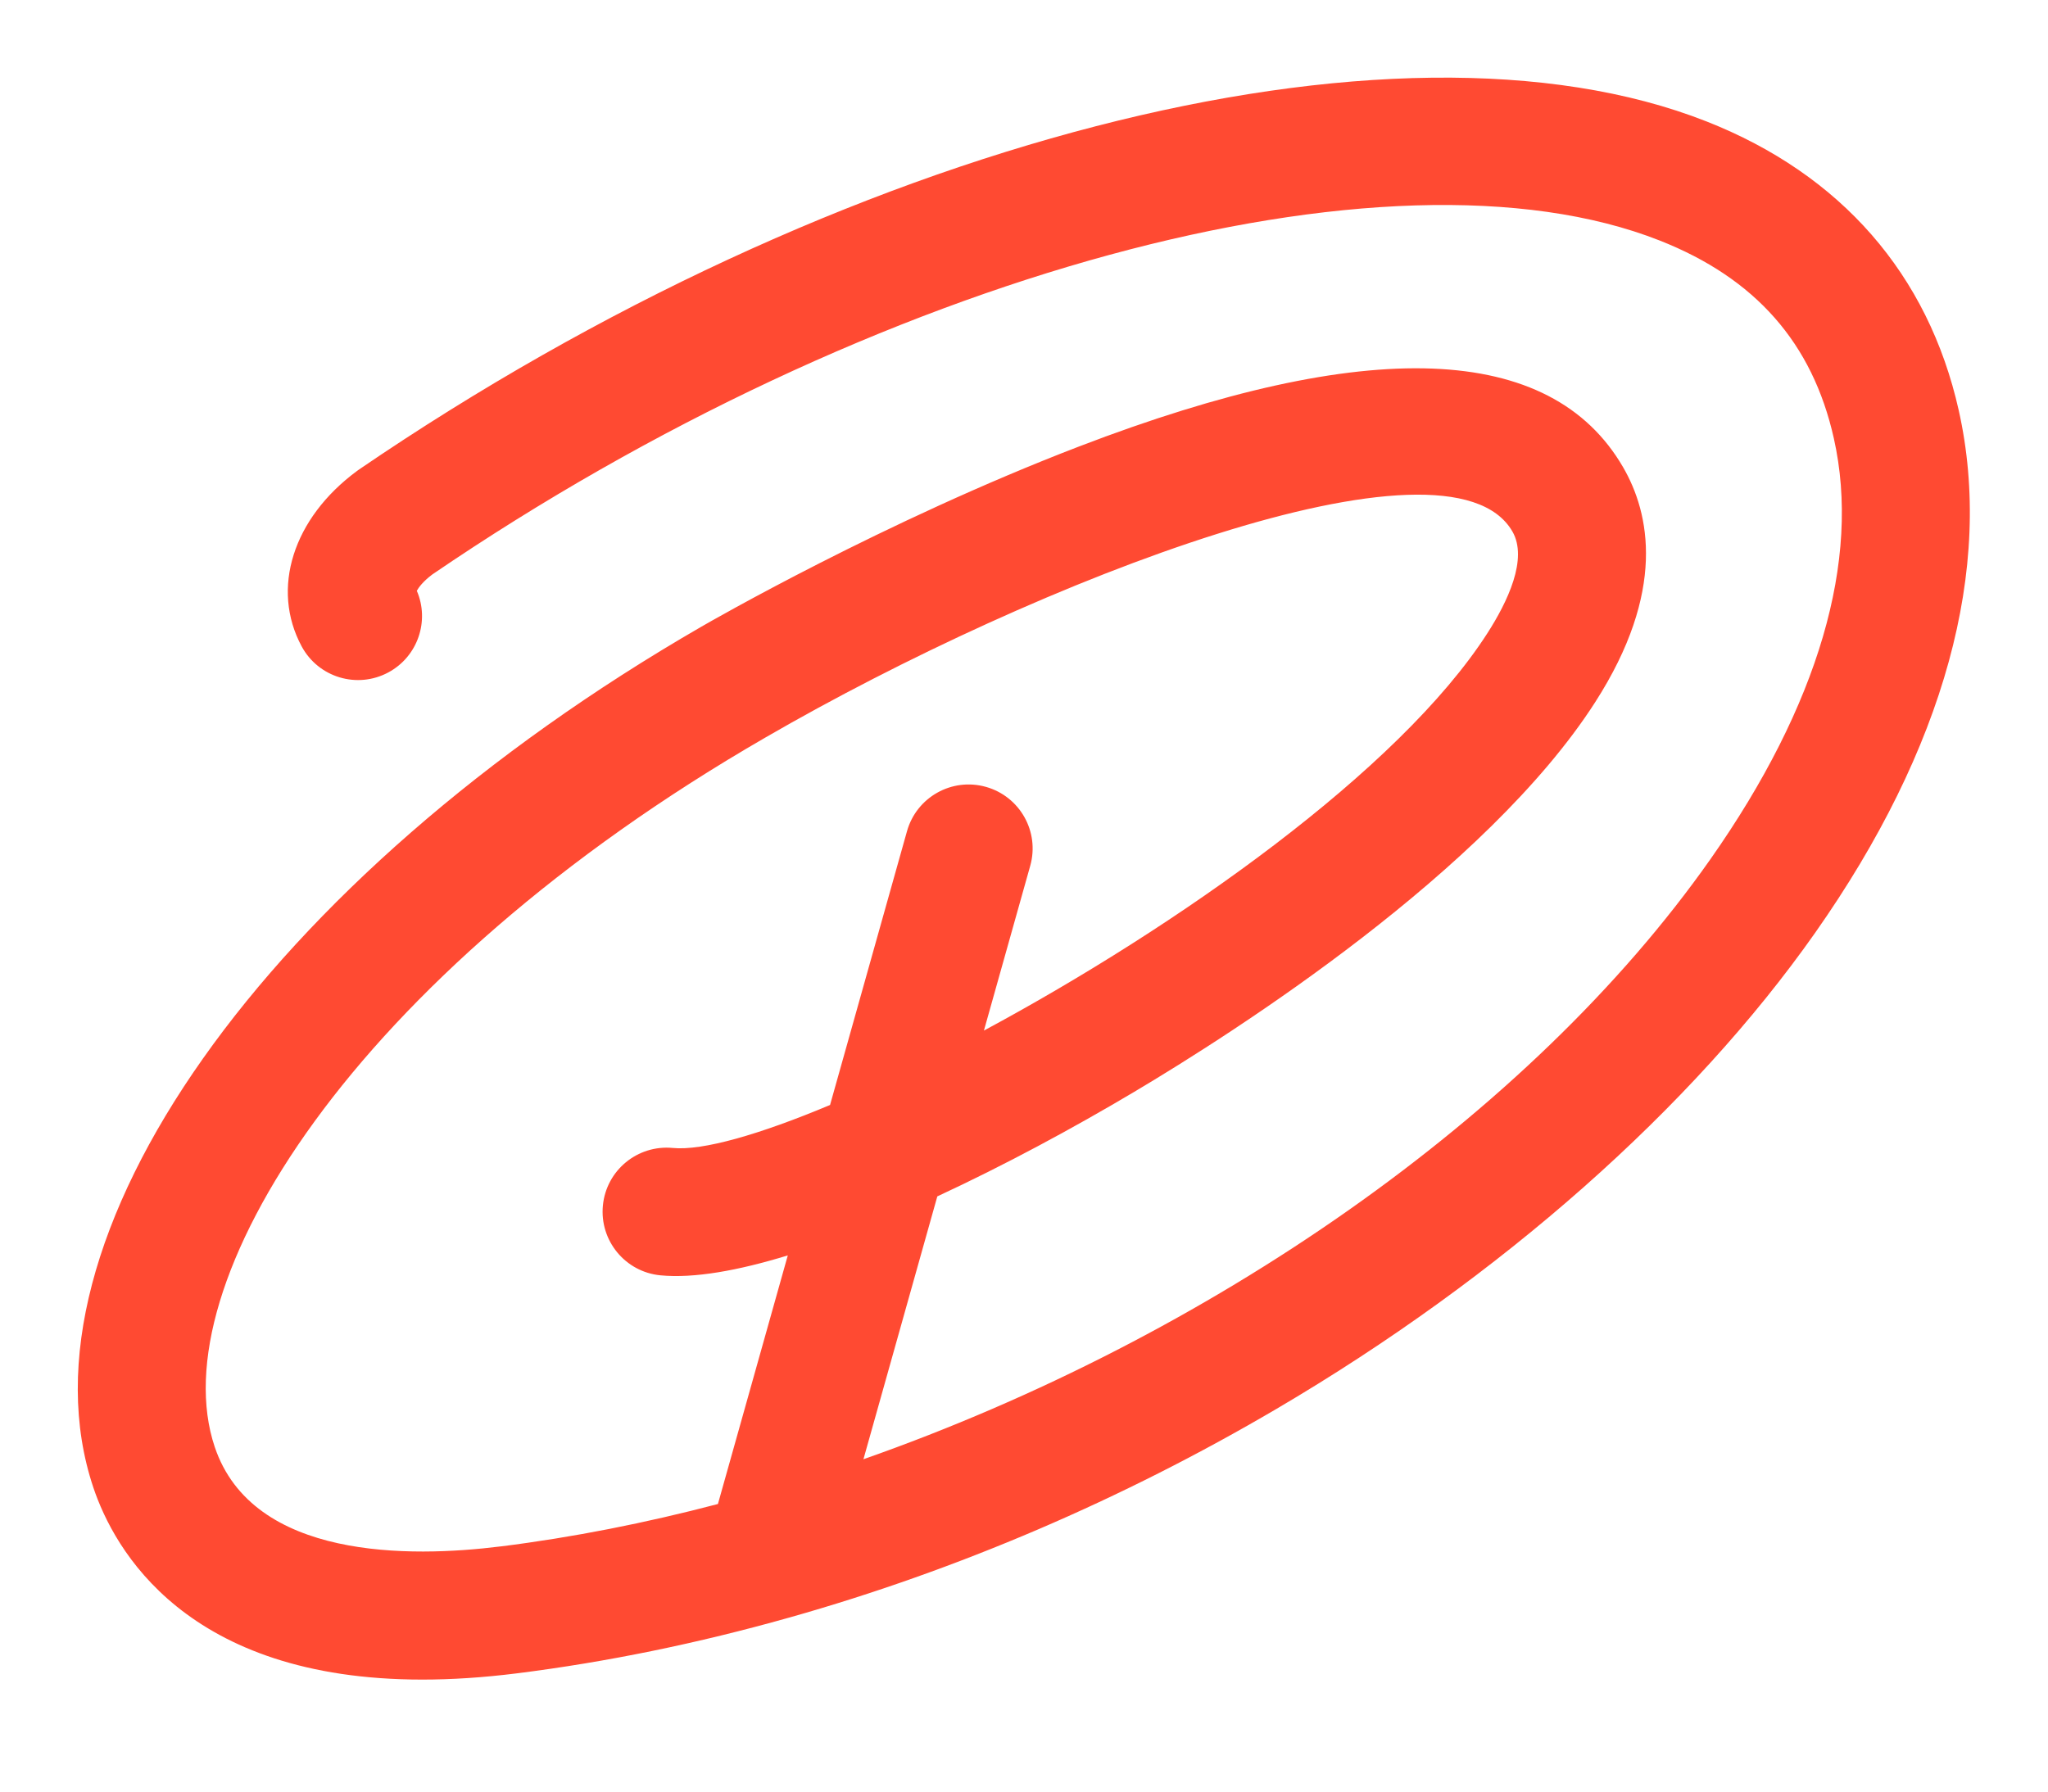<?xml version="1.0" encoding="UTF-8"?>
<svg id="Livello_1" xmlns="http://www.w3.org/2000/svg" version="1.1" viewBox="0 0 160 140">
  <!-- Generator: Adobe Illustrator 29.1.0, SVG Export Plug-In . SVG Version: 2.1.0 Build 142)  -->
  <defs>
    <style>
      .st0 {
        fill: #ff4a32;
      }
    </style>
  </defs>
  <path class="st0" d="M153.025,32.06c-2.386-10.625-9.197-18.43-19.699-22.569C108.897-.139,65.607,11.048,28.049,36.689l-.146.104c-5.02,3.699-6.762,9.212-4.335,13.719,1.31,2.431,4.342,3.341,6.773,2.031,2.301-1.239,3.238-4.021,2.223-6.377.142-.263.494-.737,1.208-1.275,34.41-23.466,74.722-34.44,95.888-26.097,7.485,2.95,11.937,8.006,13.608,15.456,2.134,9.504-1.197,20.874-9.633,32.879-14.108,20.076-39.187,37.42-66.179,46.901l5.772-20.541c5.228-2.427,10.567-5.304,15.355-8.151,8.012-4.764,27.559-17.268,36.03-30.45,5.58-8.681,4.274-14.782,2.196-18.371-5.642-9.742-19.947-10.29-42.523-1.622-15.216,5.841-28.907,13.739-29.476,14.068C20.779,68.609.797,96.908,7.297,116.252c1.612,4.796,7.219,14.997,25.696,14.996,2.261,0,4.716-.153,7.378-.487,7.062-.886,14.173-2.354,21.239-4.346.04-.012.081-.02.12-.033,13.024-3.683,25.891-9.175,37.999-16.29,17.508-10.289,32.454-23.505,42.087-37.212,10.101-14.374,13.977-28.489,11.209-40.819ZM39.126,120.839c-7.076.887-19.382,1.058-22.35-7.772-4.233-12.598,10.706-36.78,43.04-55.446,21.244-12.298,53.335-24.731,58.339-16.092,1.237,2.136-.38,5.504-1.954,7.954-6.899,10.734-24.236,22.923-39.332,31.049l3.618-12.877c.748-2.659-.803-5.419-3.461-6.166-2.659-.749-5.419.803-6.166,3.461l-6.012,21.396c-5.524,2.318-9.961,3.587-12.289,3.359-2.753-.263-5.192,1.747-5.458,4.495s1.746,5.192,4.495,5.458c2.618.252,6.066-.366,9.95-1.557l-5.458,19.426c-5.652,1.485-11.333,2.608-16.961,3.314Z"/>
</svg>